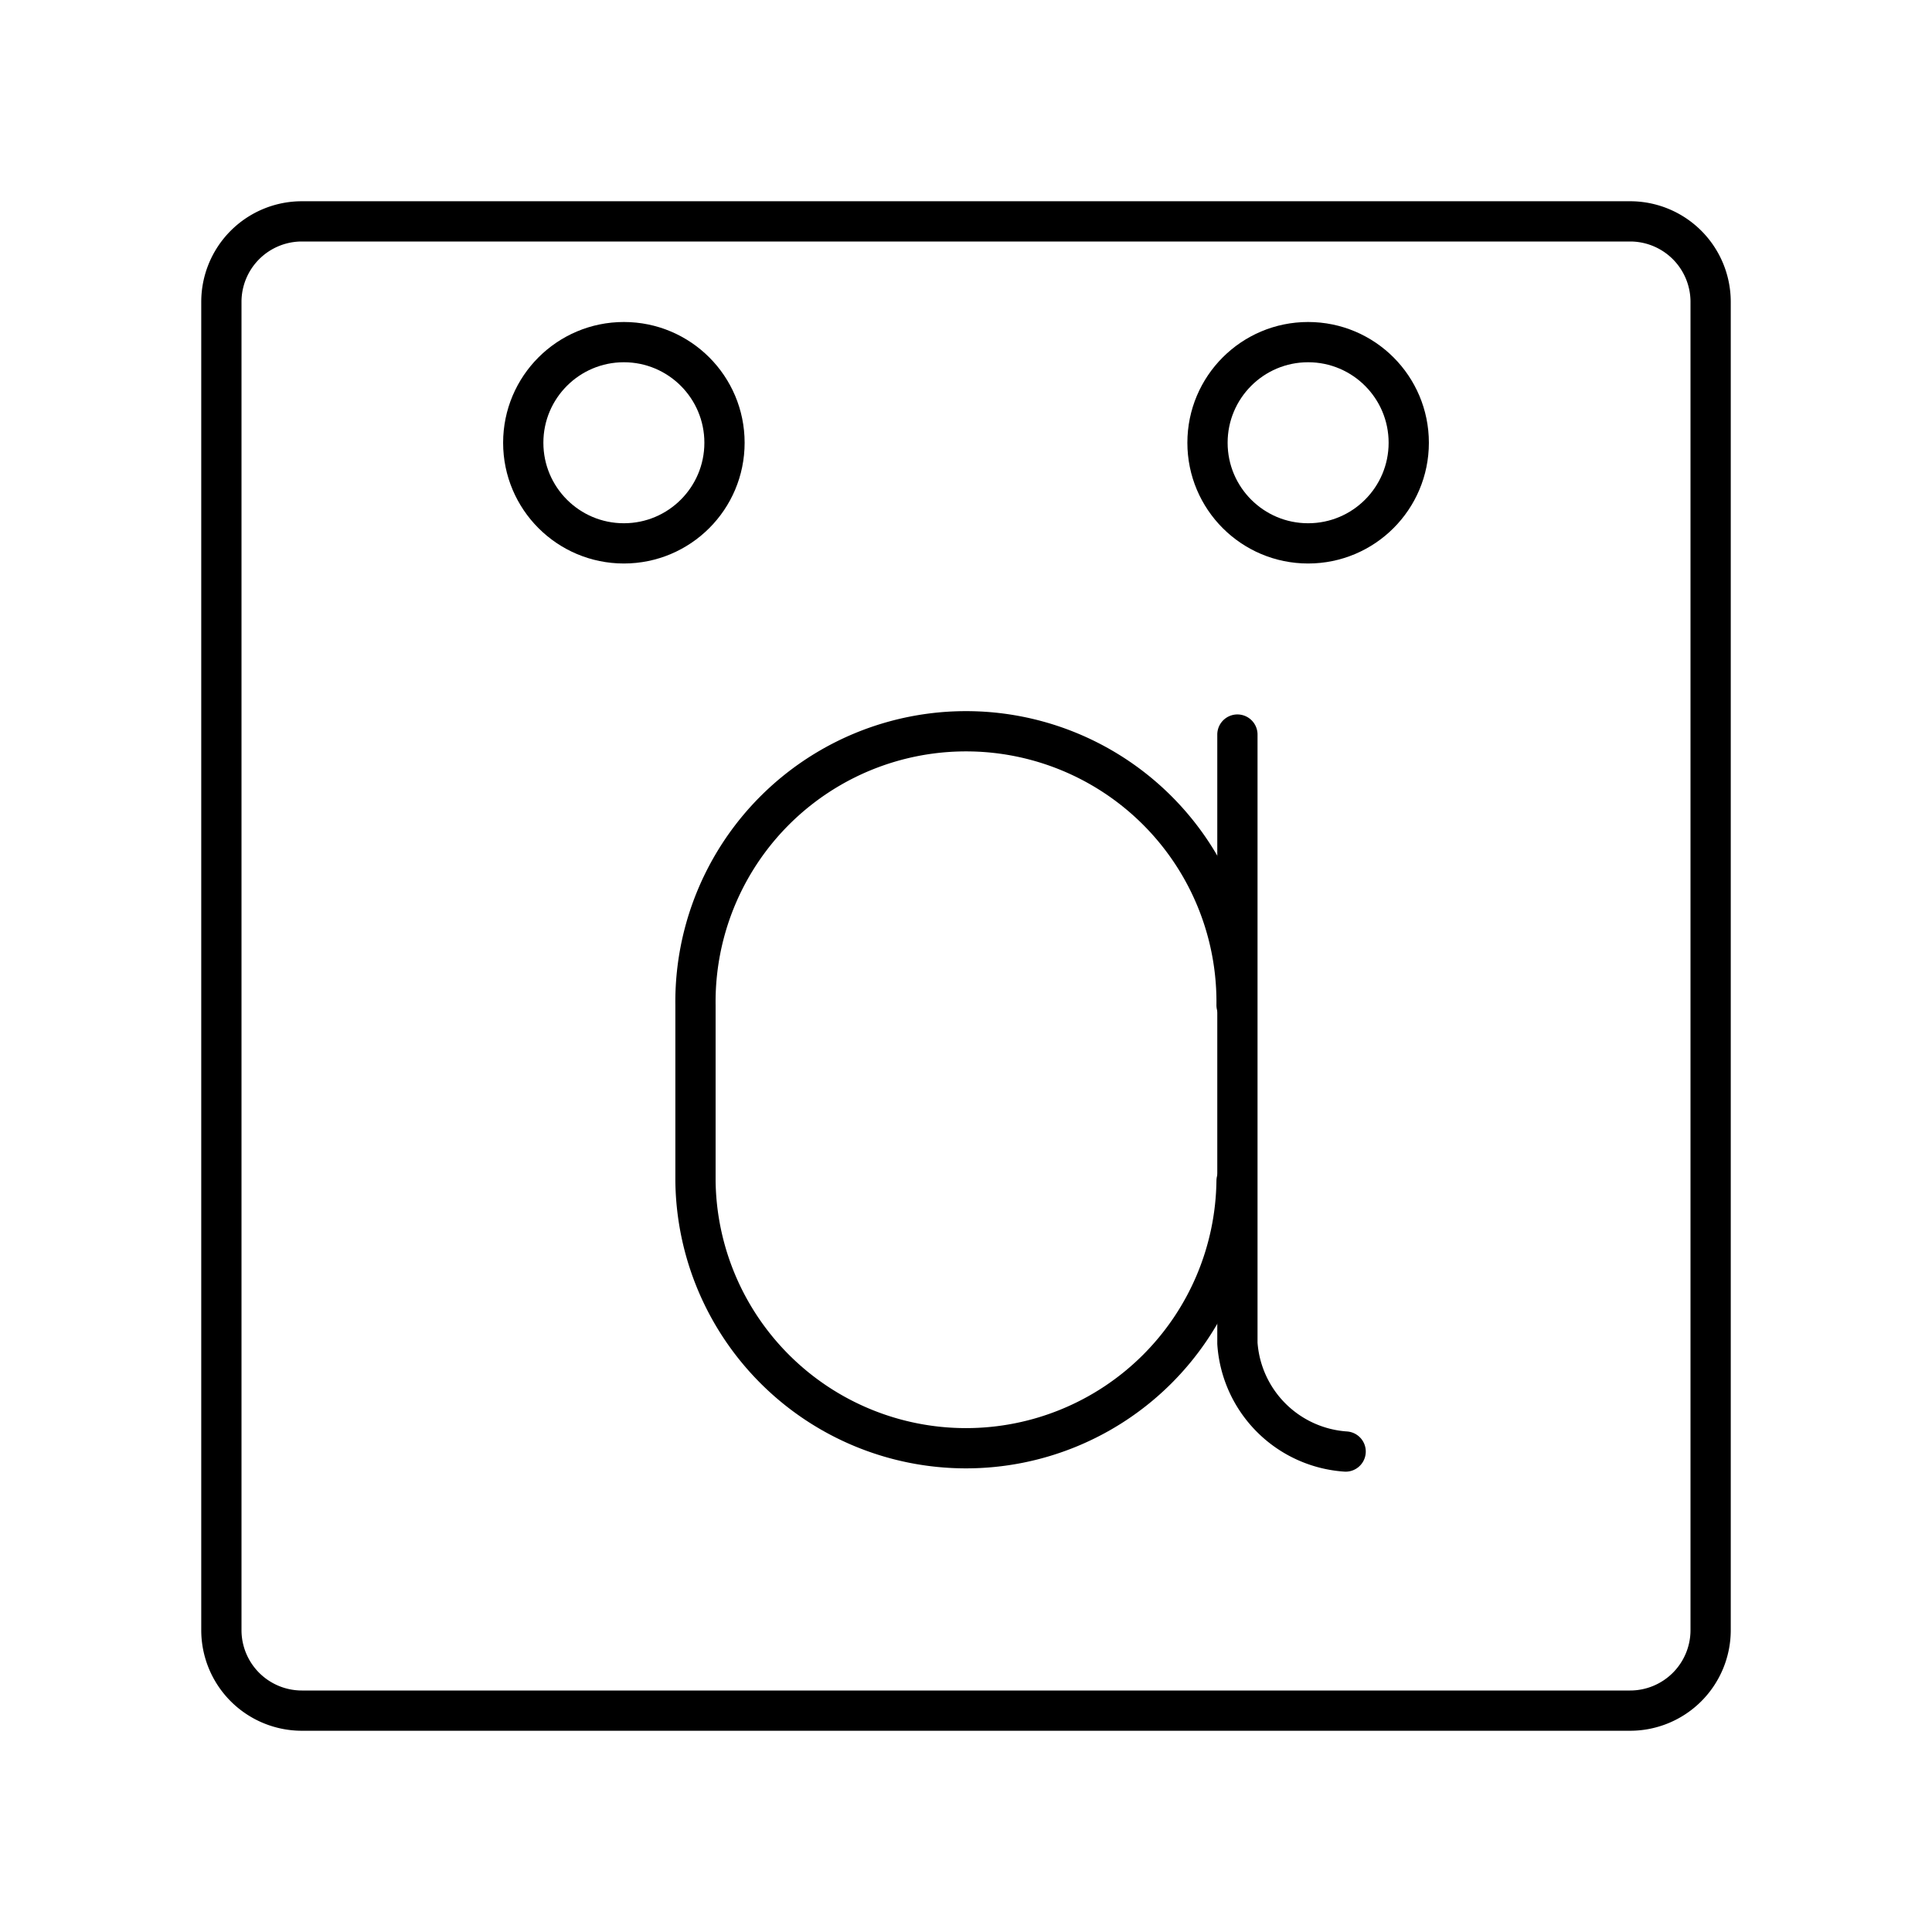 <?xml version="1.0" encoding="utf-8"?>
<svg width="800px" height="800px" viewBox="0 0 48 48" xmlns="http://www.w3.org/2000/svg"><defs><style>.a{fill:none;stroke:#000000;stroke-linecap:round;stroke-linejoin:round;}</style></defs><path class="a" d="M7.5,5.5a2,2,0,0,0-2,2v33a2,2,0,0,0,2,2h33a2,2,0,0,0,2-2V7.5a2,2,0,0,0-2-2Z"/><path class="a" d="M30.722,29.341a6.722,6.722,0,0,1-13.443,0V24.972a6.722,6.722,0,1,1,13.443,0"/><path class="a" d="M33.432,36.063a2.891,2.891,0,0,1-2.689-2.689V18.25"/><circle class="a" cx="32.5" cy="11" r="2.5"/><circle class="a" cx="15.5" cy="11" r="2.5"/></svg>